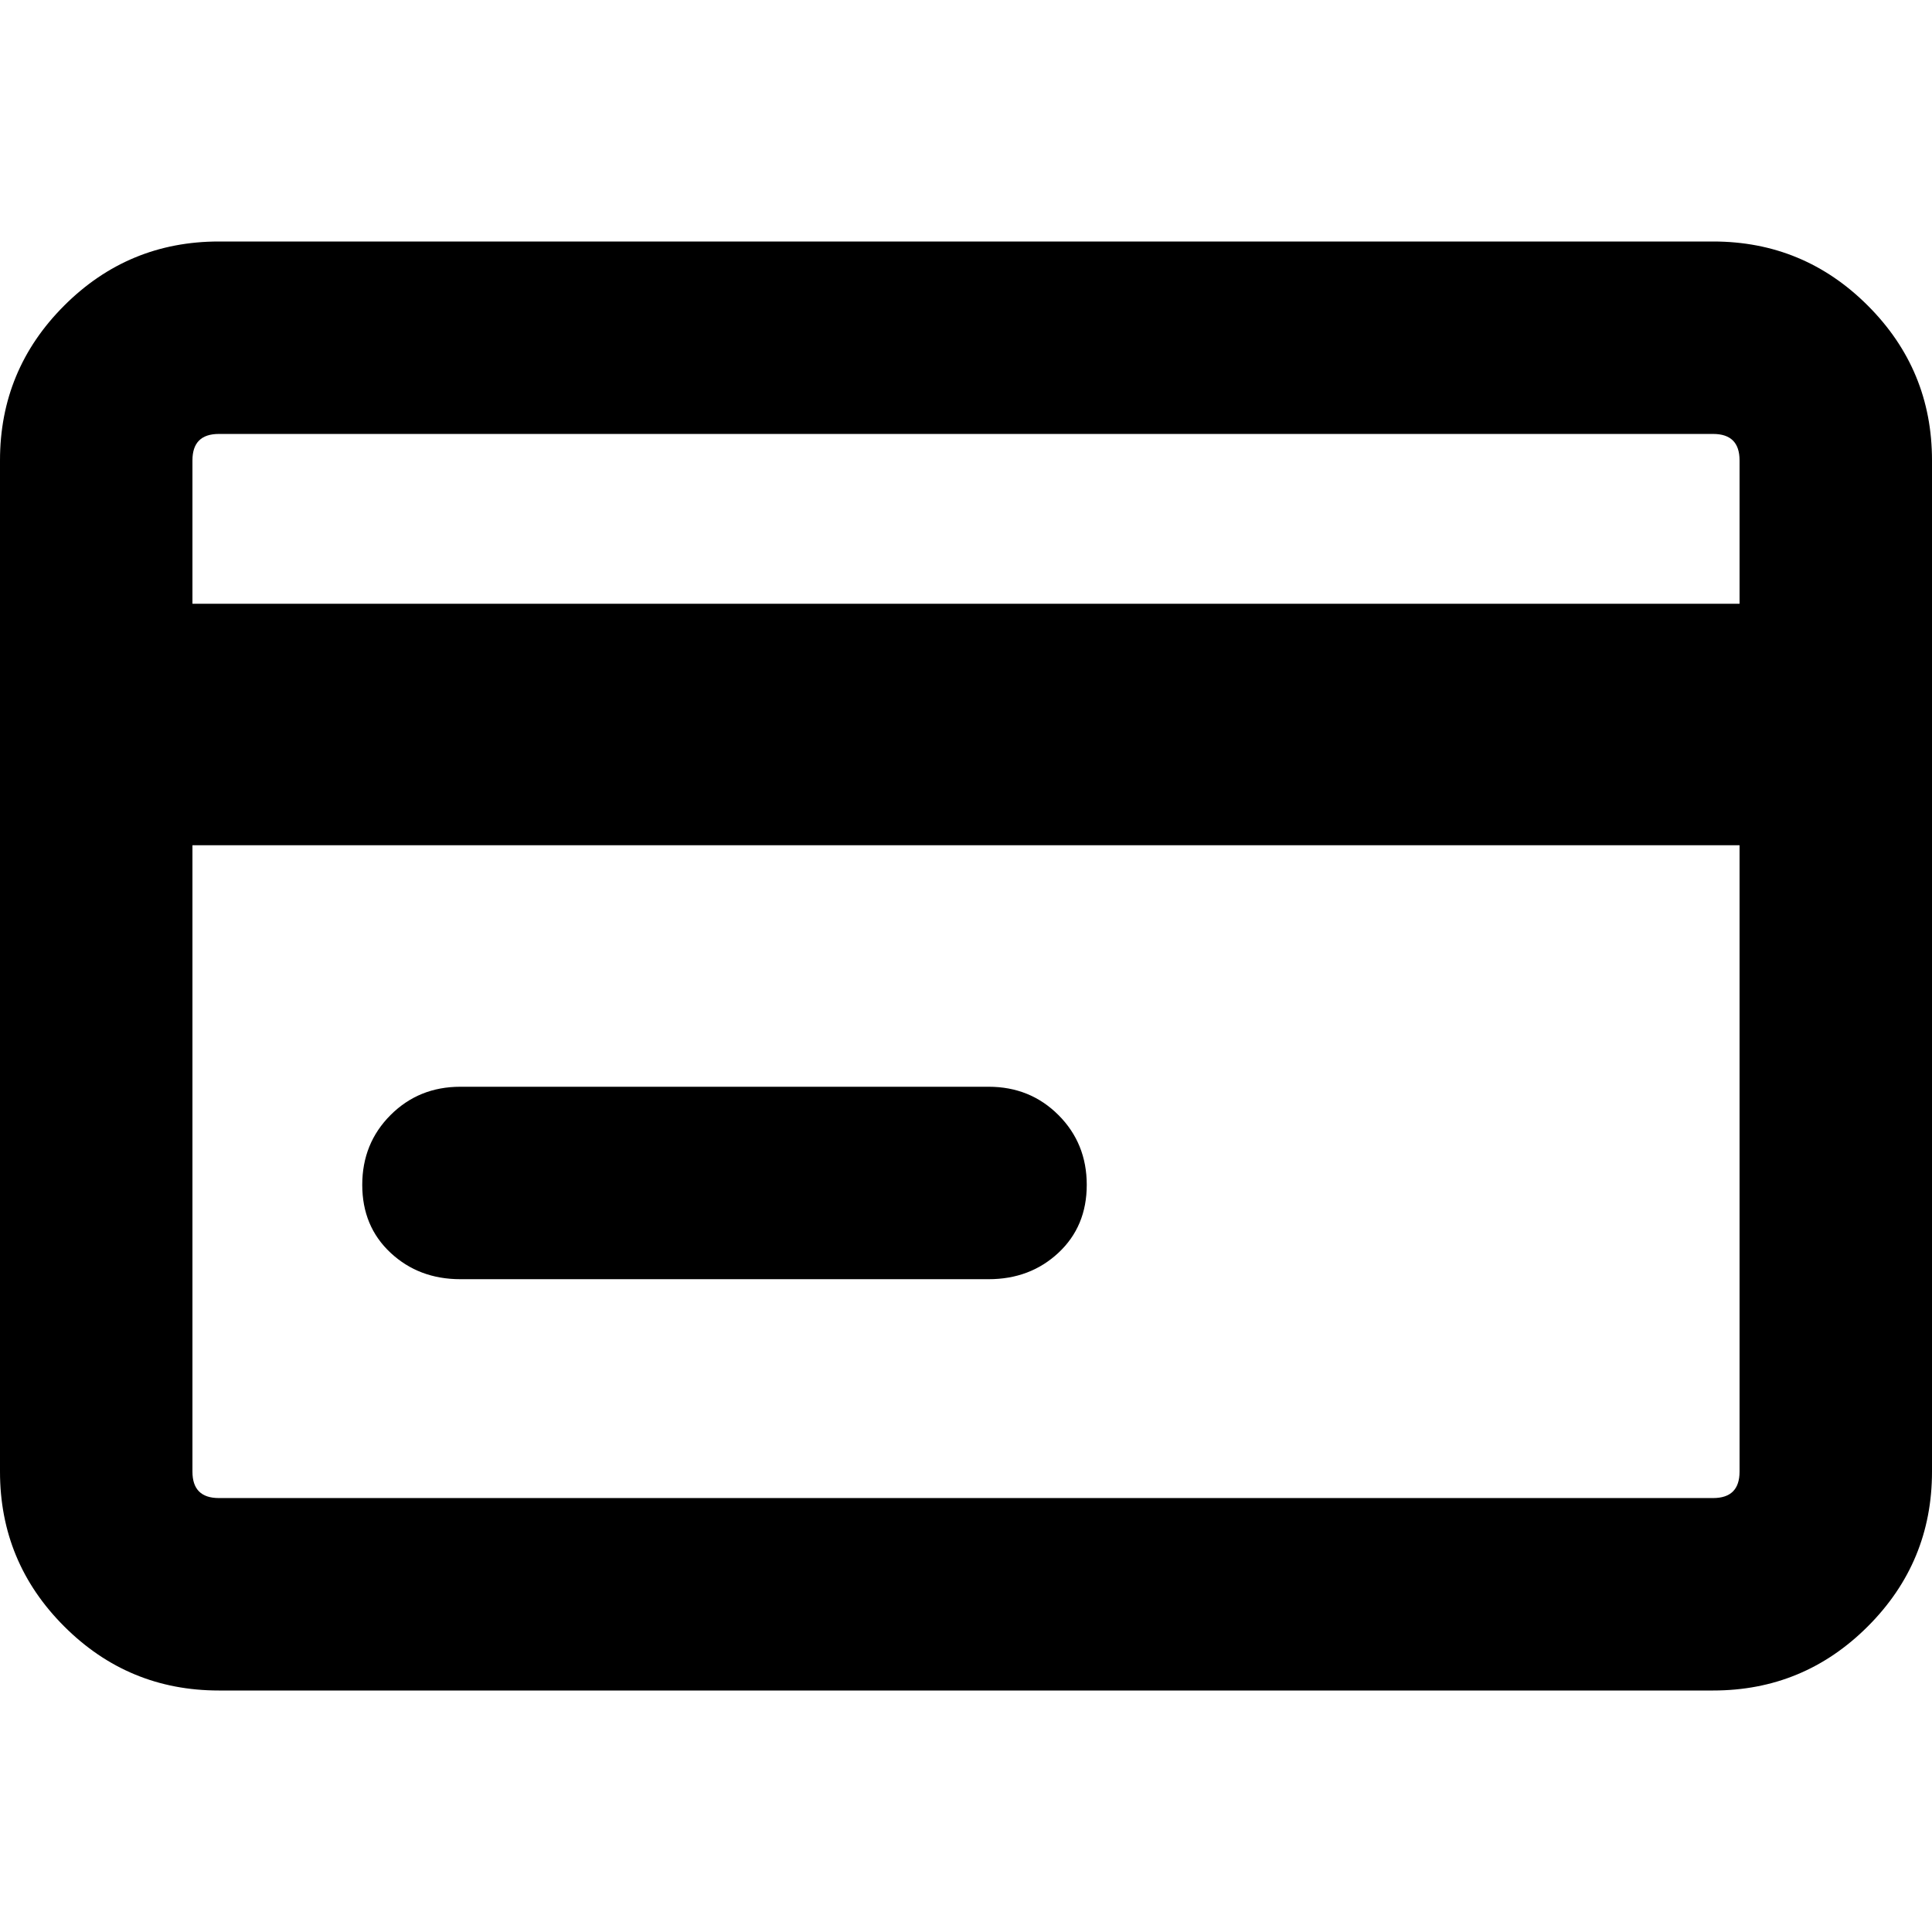 <svg xmlns="http://www.w3.org/2000/svg" viewBox="0 0 512 512">
	<path d="M454 64q24 0 41 17t17 41v268q0 24-17 41t-41 17H58q-24 0-41-17T0 390V122q0-24 17-41t41-17h396zM58 115q-7 0-7 7v38h410v-38q0-7-7-7H58zm396 282q7 0 7-7V224H51v166q0 7 7 7h396zM262 288q11 0 18.5 7.5T288 314t-7.5 18-18.5 7H122q-11 0-18.5-7T96 314t7.5-18.5T122 288h140z"/>
</svg>